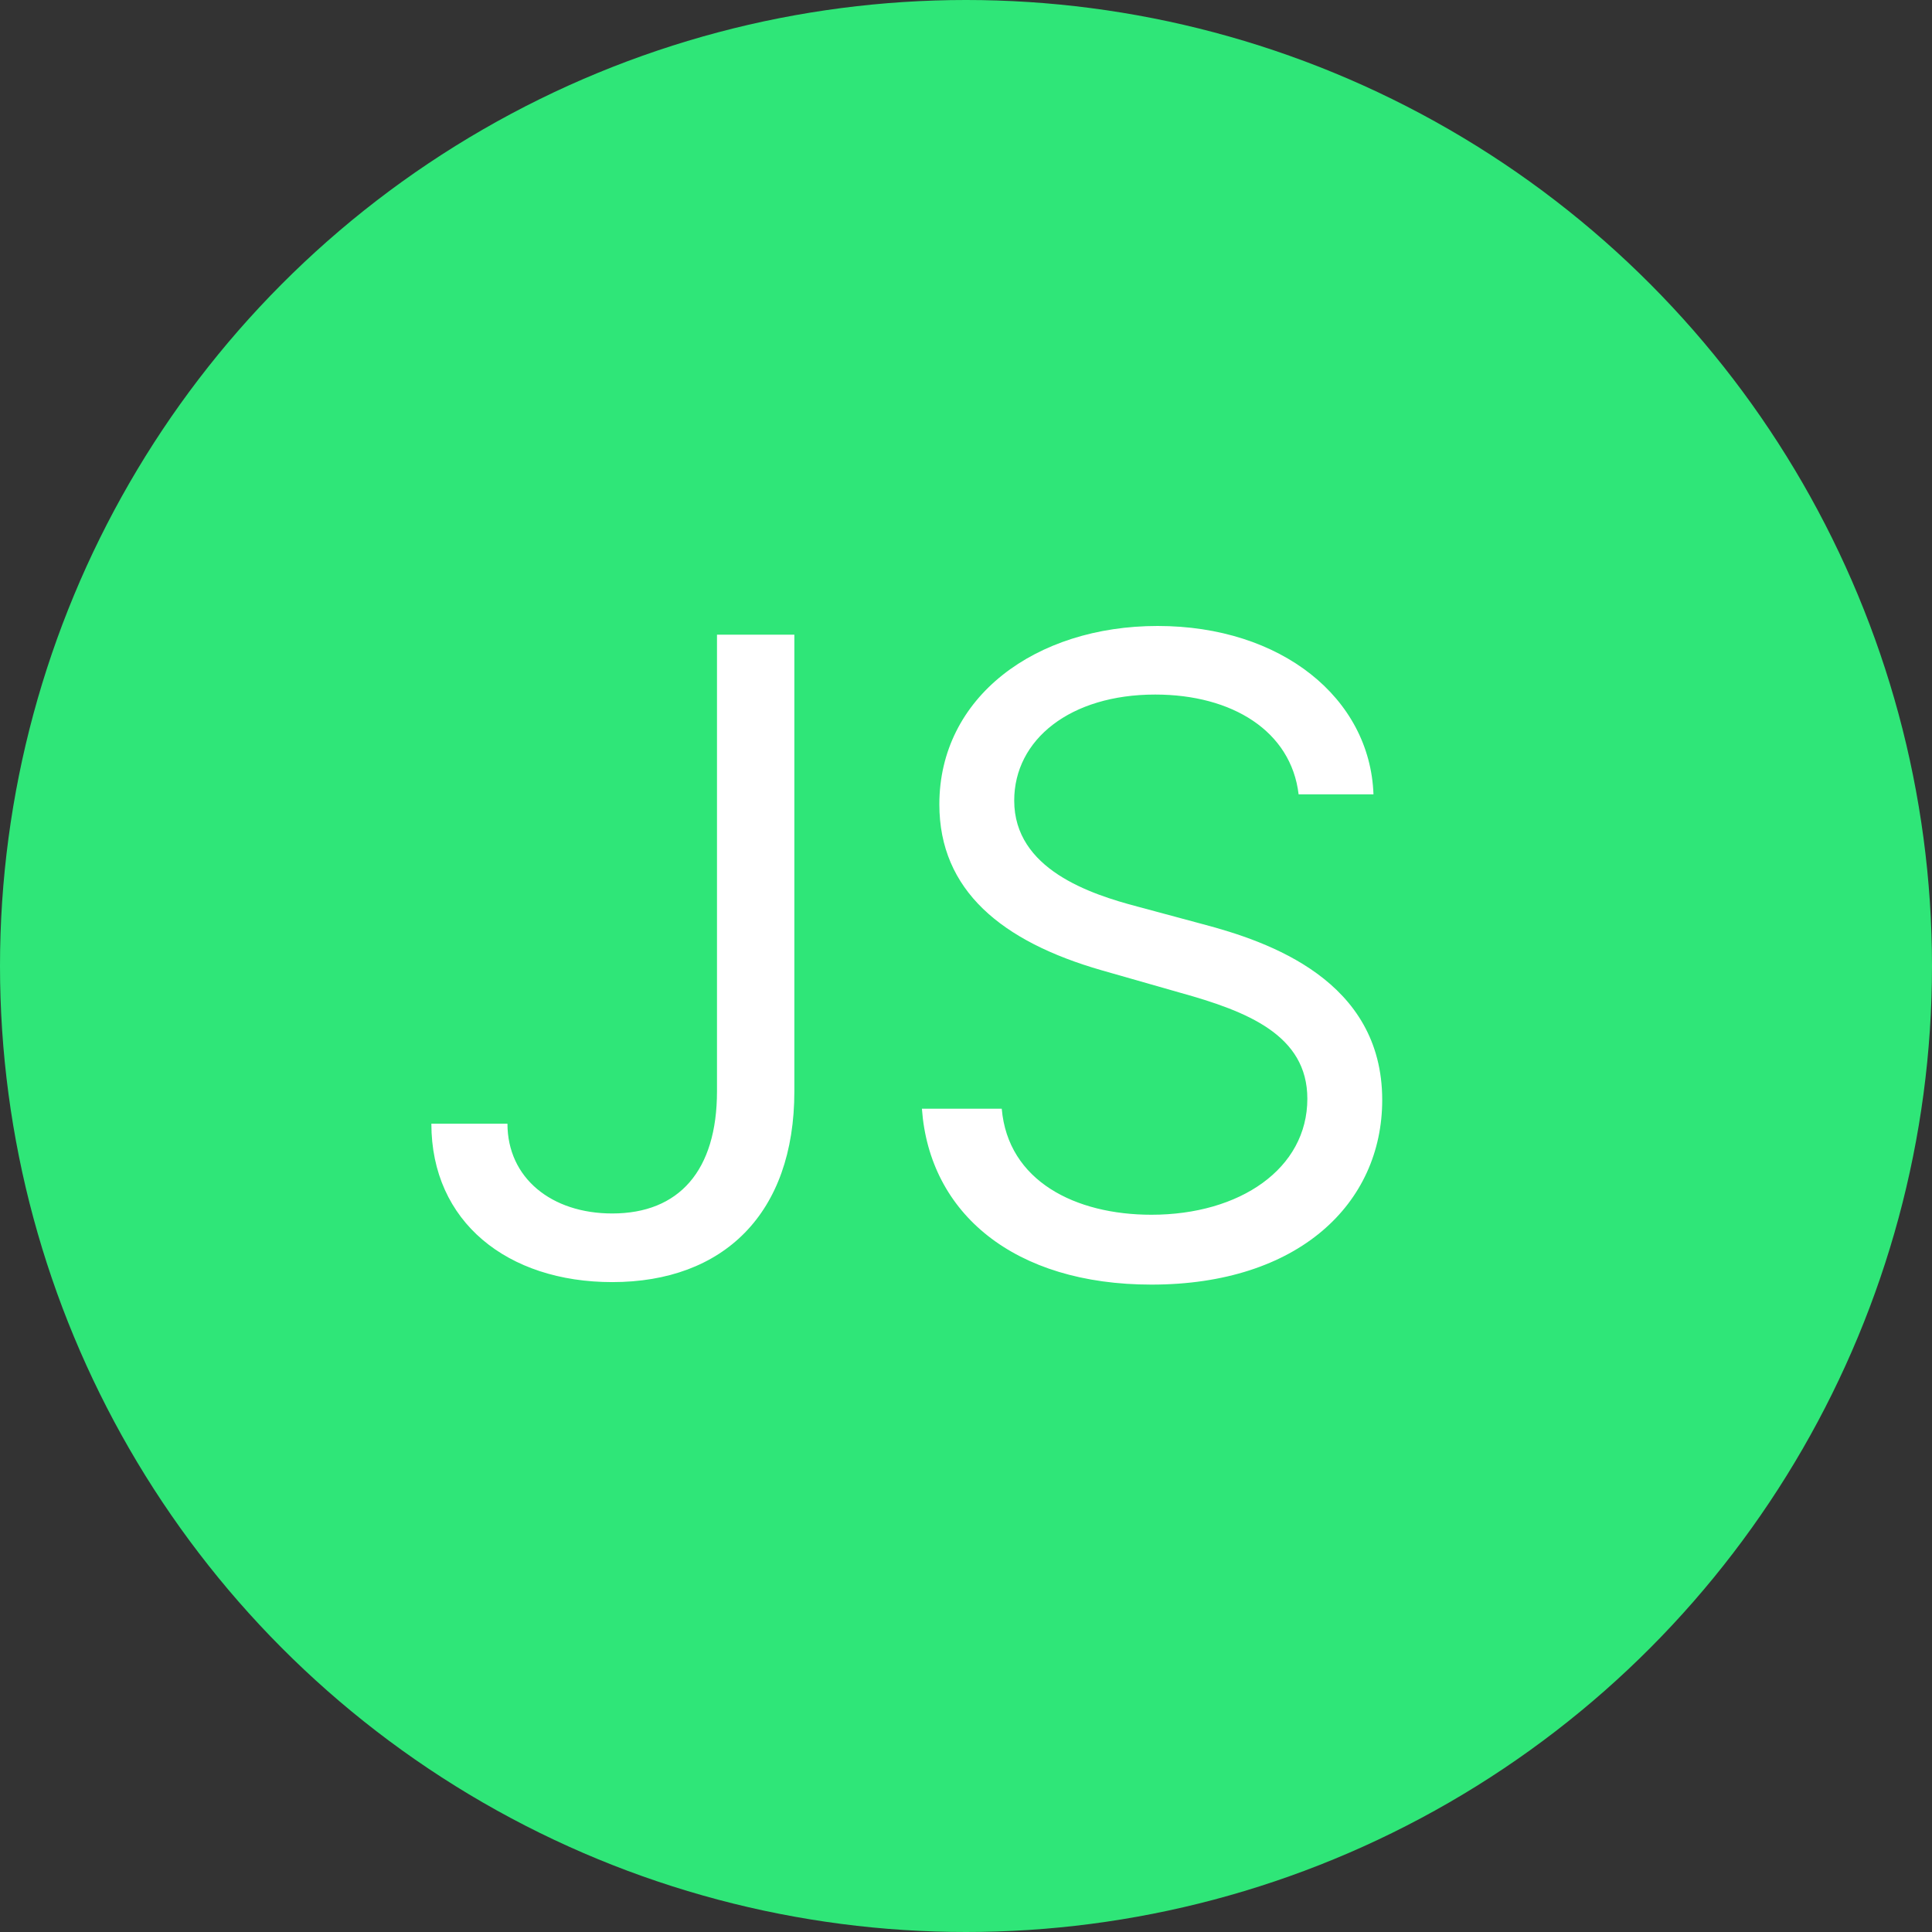 <svg xmlns="http://www.w3.org/2000/svg" width="44" height="44" viewBox="0 0 44 44" fill="none"><rect x="0" y="0" width="44" height="44" fill="#333333" stroke="none"/><circle cx="22" cy="22" r="22" fill="#2FE678"></circle><path d="M16.329 14.454V24.852C16.329 26.663 15.463 27.636 13.943 27.636C12.558 27.636 11.557 26.827 11.557 25.591H9.824C9.824 27.828 11.557 29.199 13.943 29.199C16.472 29.199 18.091 27.643 18.091 24.852V14.454H16.329ZM29.575 18.091H31.28C31.202 15.896 29.178 14.256 26.365 14.256C23.581 14.256 21.393 15.875 21.393 18.318C21.393 20.278 22.814 21.443 25.087 22.097L26.876 22.608C28.41 23.034 29.774 23.574 29.774 25.023C29.774 26.614 28.24 27.665 26.223 27.665C24.49 27.665 22.956 26.898 22.814 25.25H20.996C21.166 27.636 23.098 29.256 26.223 29.256C29.575 29.256 31.479 27.409 31.479 25.051C31.479 22.324 28.893 21.443 27.388 21.046L25.91 20.648C24.831 20.364 23.098 19.796 23.098 18.233C23.098 16.841 24.376 15.818 26.308 15.818C28.07 15.818 29.405 16.656 29.575 18.091Z" fill="white"></path></svg>